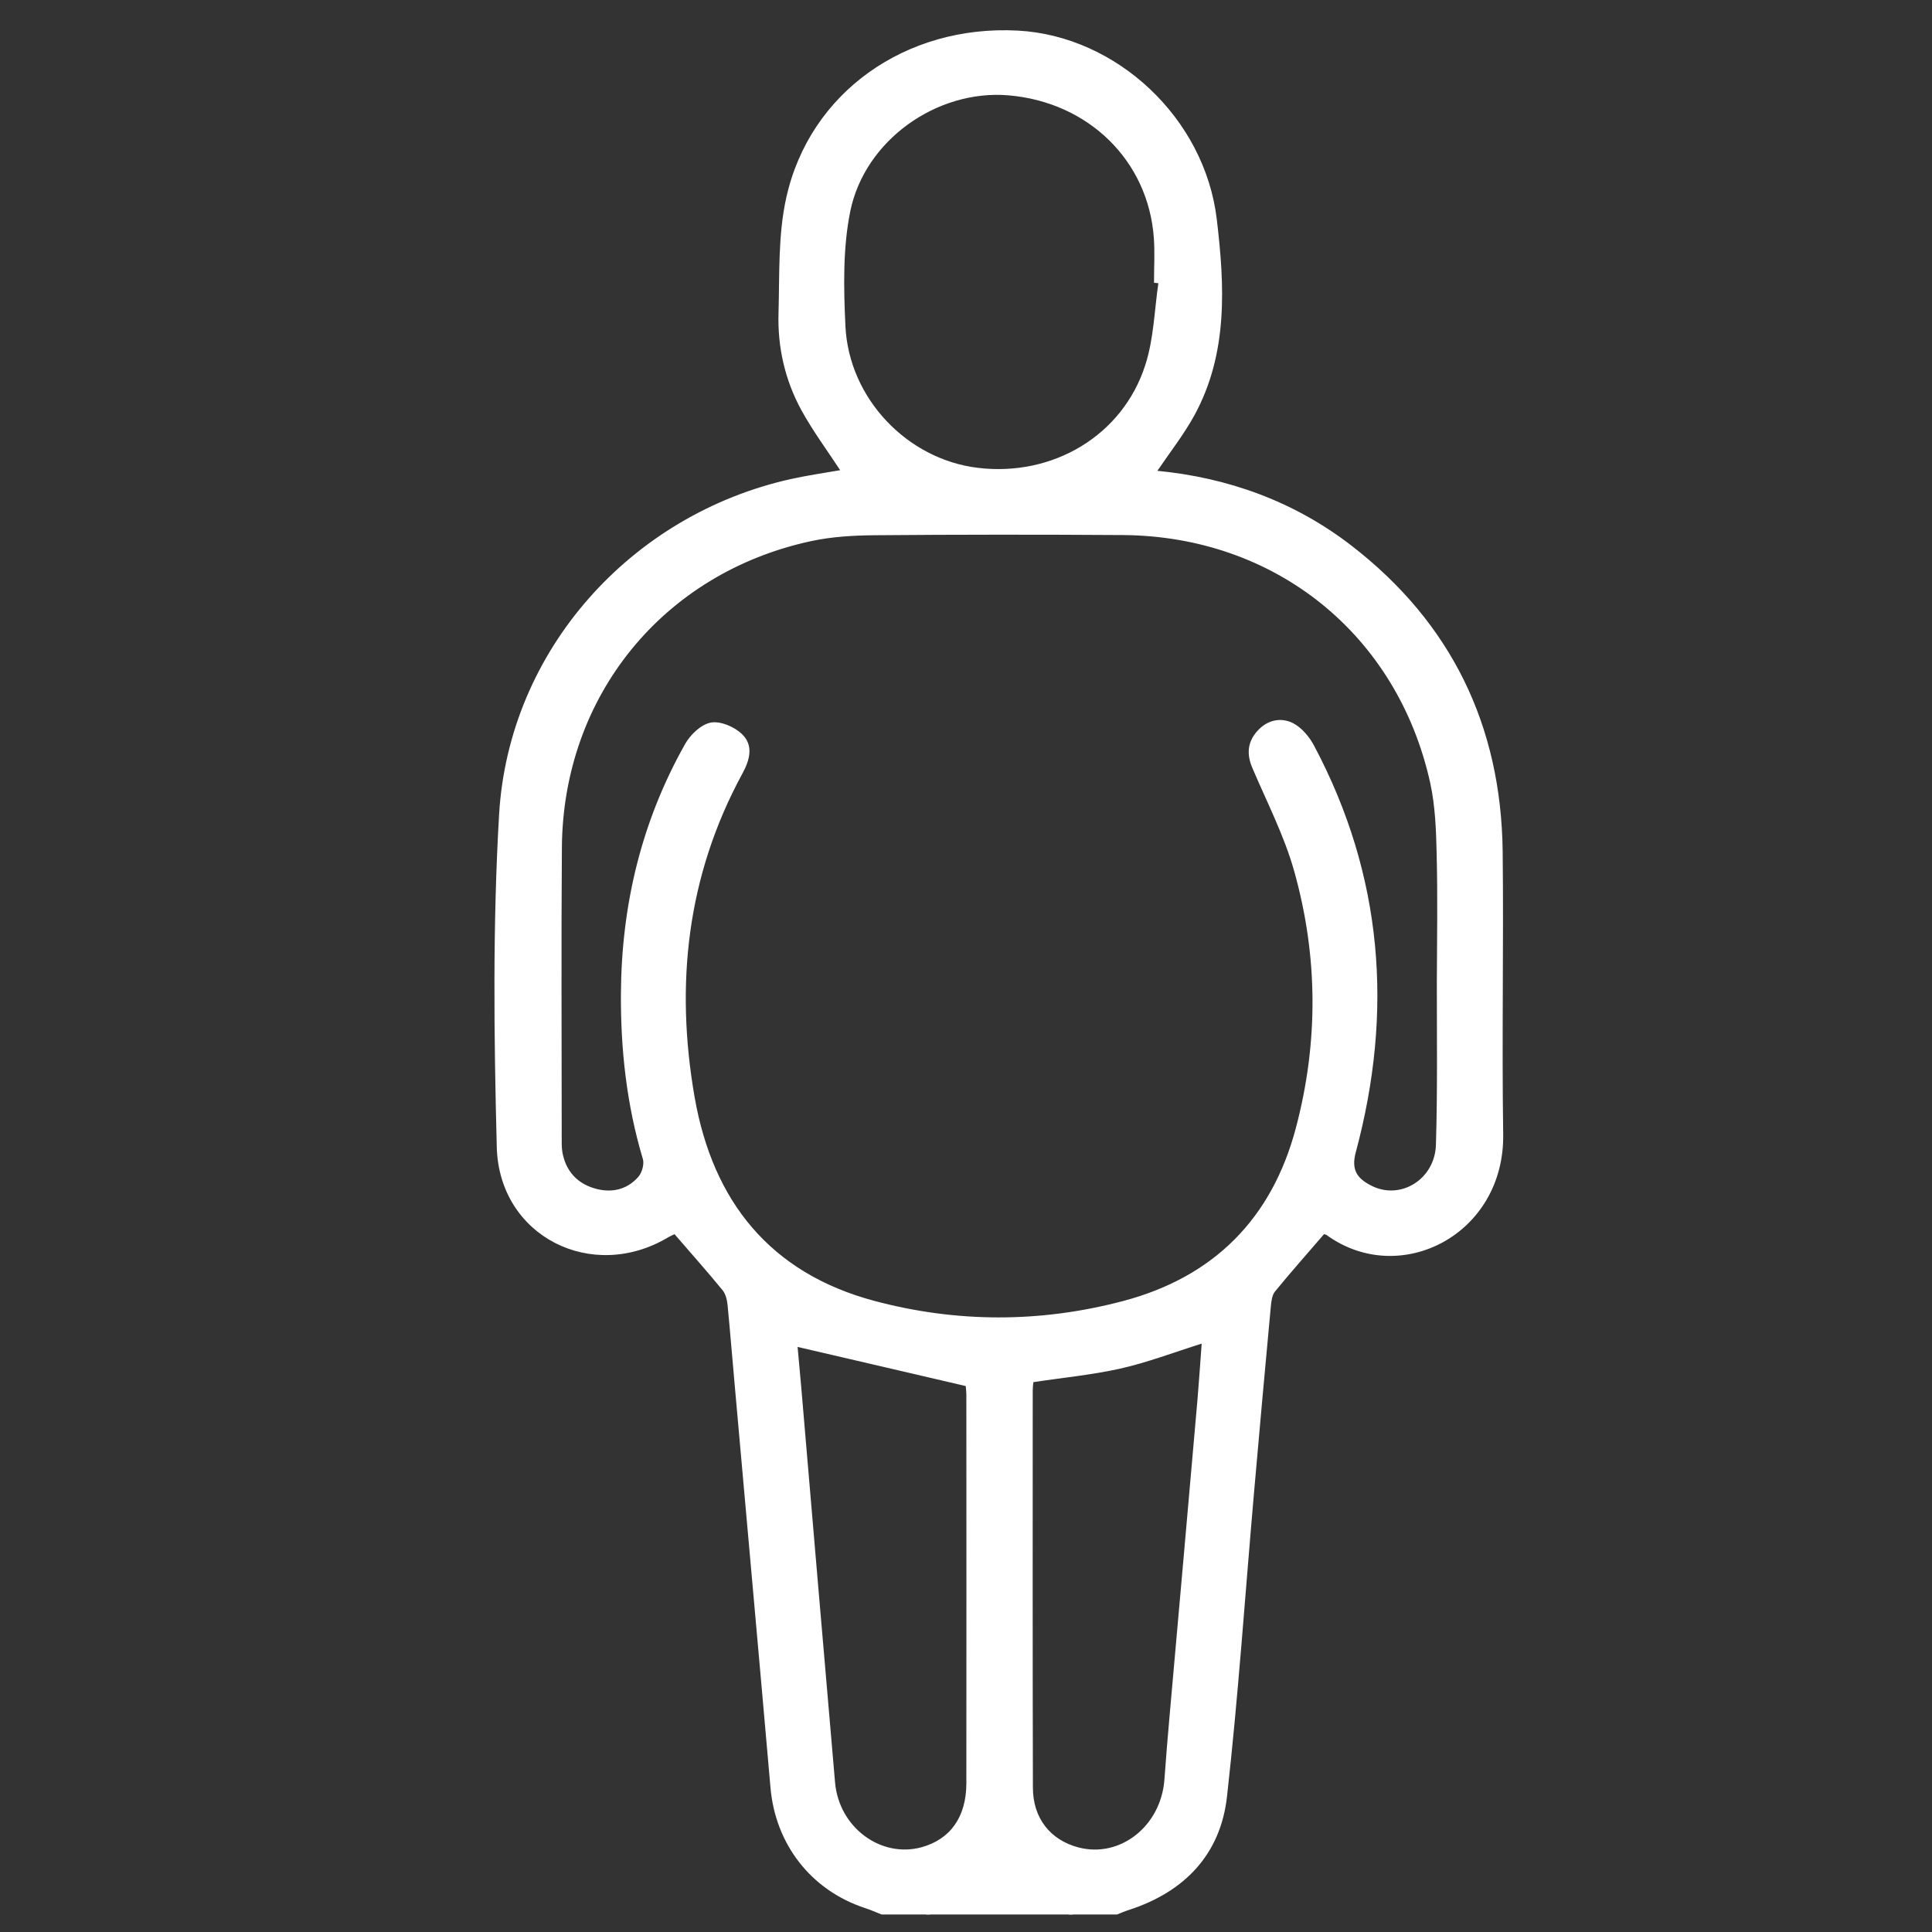 <?xml version="1.0" encoding="utf-8"?>
<!-- Generator: Adobe Illustrator 26.3.1, SVG Export Plug-In . SVG Version: 6.00 Build 0)  -->
<svg version="1.1" id="Camada_1" xmlns="http://www.w3.org/2000/svg" xmlns:xlink="http://www.w3.org/1999/xlink" x="0px" y="0px"
	 viewBox="0 0 1080 1080" style="enable-background:new 0 0 1080 1080;" xml:space="preserve">
<rect x="0" y="0" width="1080" height="1080" fill="#333333" stroke="none"/>
<style type="text/css">
	.st0{fill:#FFFFFF;stroke:#FFFFFF;stroke-miterlimit:10;}
</style>
<path class="st0" d="M492.9,1069.7c-3.1-1.2-6.2-2.6-9.3-3.6c-30-9.9-49.7-35.5-52.4-66.9c-6.5-74.6-13.3-149.3-19.9-223.9
	c-1.4-15.3-2.6-30.7-4.1-46c-0.3-2.9-1.1-6.2-2.9-8.4c-8.6-10.5-17.7-20.7-27.1-31.6c-0.8,0.4-2.3,1-3.7,1.8
	c-42.5,25.6-94.1-0.4-95.3-50c-1.6-61.9-2.3-124.1,1.3-185.8c5.4-91.4,73.4-167.1,162.6-187c9.5-2.1,19.2-3.5,28.4-5.1
	c-7.3-11.2-15.5-22.2-22-34c-9.2-16.8-13.4-35.2-12.8-54.3c0.6-21.5-0.3-43.5,4.3-64.2c13-58.8,66.7-96.4,128.9-93.1
	c54.8,2.9,104.1,48.5,110.8,105.1c4.4,37.1,6.4,74.7-12.5,109.3c-6,10.9-13.8,20.8-21.1,31.6c40.2,3.8,77.1,17.1,109.2,41.9
	c55.6,43,83.3,100.3,84.2,170.2c0.6,52.7-0.5,105.5,0.3,158.2c0.9,56-57.4,85.5-97.9,56.1c-0.5-0.4-1.3-0.4-1.9-0.7
	c-9.3,10.8-18.7,21.4-27.7,32.4c-1.7,2.1-2.1,5.6-2.4,8.6c-3.3,35.1-6.4,70.2-9.5,105.3c-4.9,56.2-8.7,112.6-15,168.7
	c-3.6,32.1-23.6,52.9-54.5,62.9c-2.2,0.7-4.3,1.6-6.5,2.5c-8.9,0-17.8,0-26.7,0c-13.3-6.8-26.6-13.6-39-19.9
	c-12.4,6.3-25.7,13.1-39.1,19.9C510.8,1069.7,501.9,1069.7,492.9,1069.7z M803.7,549.2C803.8,549.2,803.8,549.2,803.7,549.2
	c0.1-24,0.5-48-0.1-71.9c-0.3-13.3-0.8-26.8-3.6-39.7c-18.4-83.3-86.9-138.4-172.3-139c-46.2-0.3-92.5-0.3-138.7,0.1
	c-11.9,0.1-24.1,0.8-35.7,3.3c-83,17.9-139.1,86.9-139.7,171.8c-0.4,53.8-0.1,107.5-0.1,161.3c0,3.1-0.1,6.2,0.4,9.2
	c1.9,10.3,8.1,17.4,18,20.4c9.5,2.9,18.6,1.1,25.3-6.5c2.2-2.5,3.6-7.6,2.6-10.6c-9-30.1-12.4-60.9-12.2-92.2
	c0.3-49.5,11.5-96.2,35.9-139.4c2.9-5.1,8.7-10.6,14-11.6c5.2-0.9,12.7,2.3,16.8,6.2c6.6,6.2,4.3,14.2,0.2,21.7
	c-31,57.1-37.7,117.9-26.7,181.1c10.2,58.4,42.4,98.7,100.9,114.3c46.1,12.3,92.9,12.3,139.1,0.1c50.8-13.4,83.6-46.1,97.1-97.2
	c12.7-48,12.4-96.3-1-143.9c-5.6-19.9-15.3-38.6-23.4-57.7c-3.2-7.5-2.6-14.1,2.7-20c5.4-6.1,12.9-7.7,19.6-4.2
	c4.7,2.5,8.9,7.6,11.4,12.4c38.4,72.4,44.3,148.3,23.2,226.8c-2.7,10,0.8,14.9,8.3,18.9c16.9,9.2,37.2-3.2,37.5-23.4
	C804.1,609.4,803.7,579.3,803.7,549.2z M648.1,157.9c-0.8-0.1-1.7-0.2-2.5-0.3c0-8.2,0.5-16.5-0.1-24.6
	c-3.1-43.5-36.8-76.4-81.7-80.2c-40-3.4-80.8,25-89,65.3c-4.2,20.8-3.7,42.9-2.7,64.3c2,40.7,34.8,74.8,74.3,79.6
	c42.2,5.2,81.6-18.1,94.3-57.8C645.5,189.4,645.8,173.3,648.1,157.9z M577.2,772.2c-0.2,1.8-0.4,3.5-0.4,5.2
	c0,74-0.1,147.9,0.1,221.9c0,17.3,9.9,29.7,25.8,33.9c23.6,6.2,46.7-12,48.7-38.2c0.9-11.9,1.8-23.9,2.9-35.8
	c5.2-58.9,10.5-117.9,15.6-176.8c0.9-10.6,1.6-21.3,2.4-32c-16.3,5.1-31.1,10.8-46.3,14.2C610.3,768.1,594.2,769.6,577.2,772.2z
	 M445.3,752.3c0.6,6.4,1.3,14.8,2.1,23.2c6.3,73.6,12.5,147.3,18.9,220.9c2.2,25.5,25.9,43,49,36.7c16.3-4.5,25.4-17.2,25.4-36.3
	c0.1-72.3,0-144.5,0-216.8c0-2.7-0.4-5.3-0.4-5.6C508,766.9,476.9,759.6,445.3,752.3z"/>
<path class="st0" d="M519.7,1069.7c13.3-6.8,26.6-13.6,39.1-19.9c12.4,6.3,25.7,13.1,39,19.9
	C571.7,1069.7,545.7,1069.7,519.7,1069.7z"/>
</svg>
